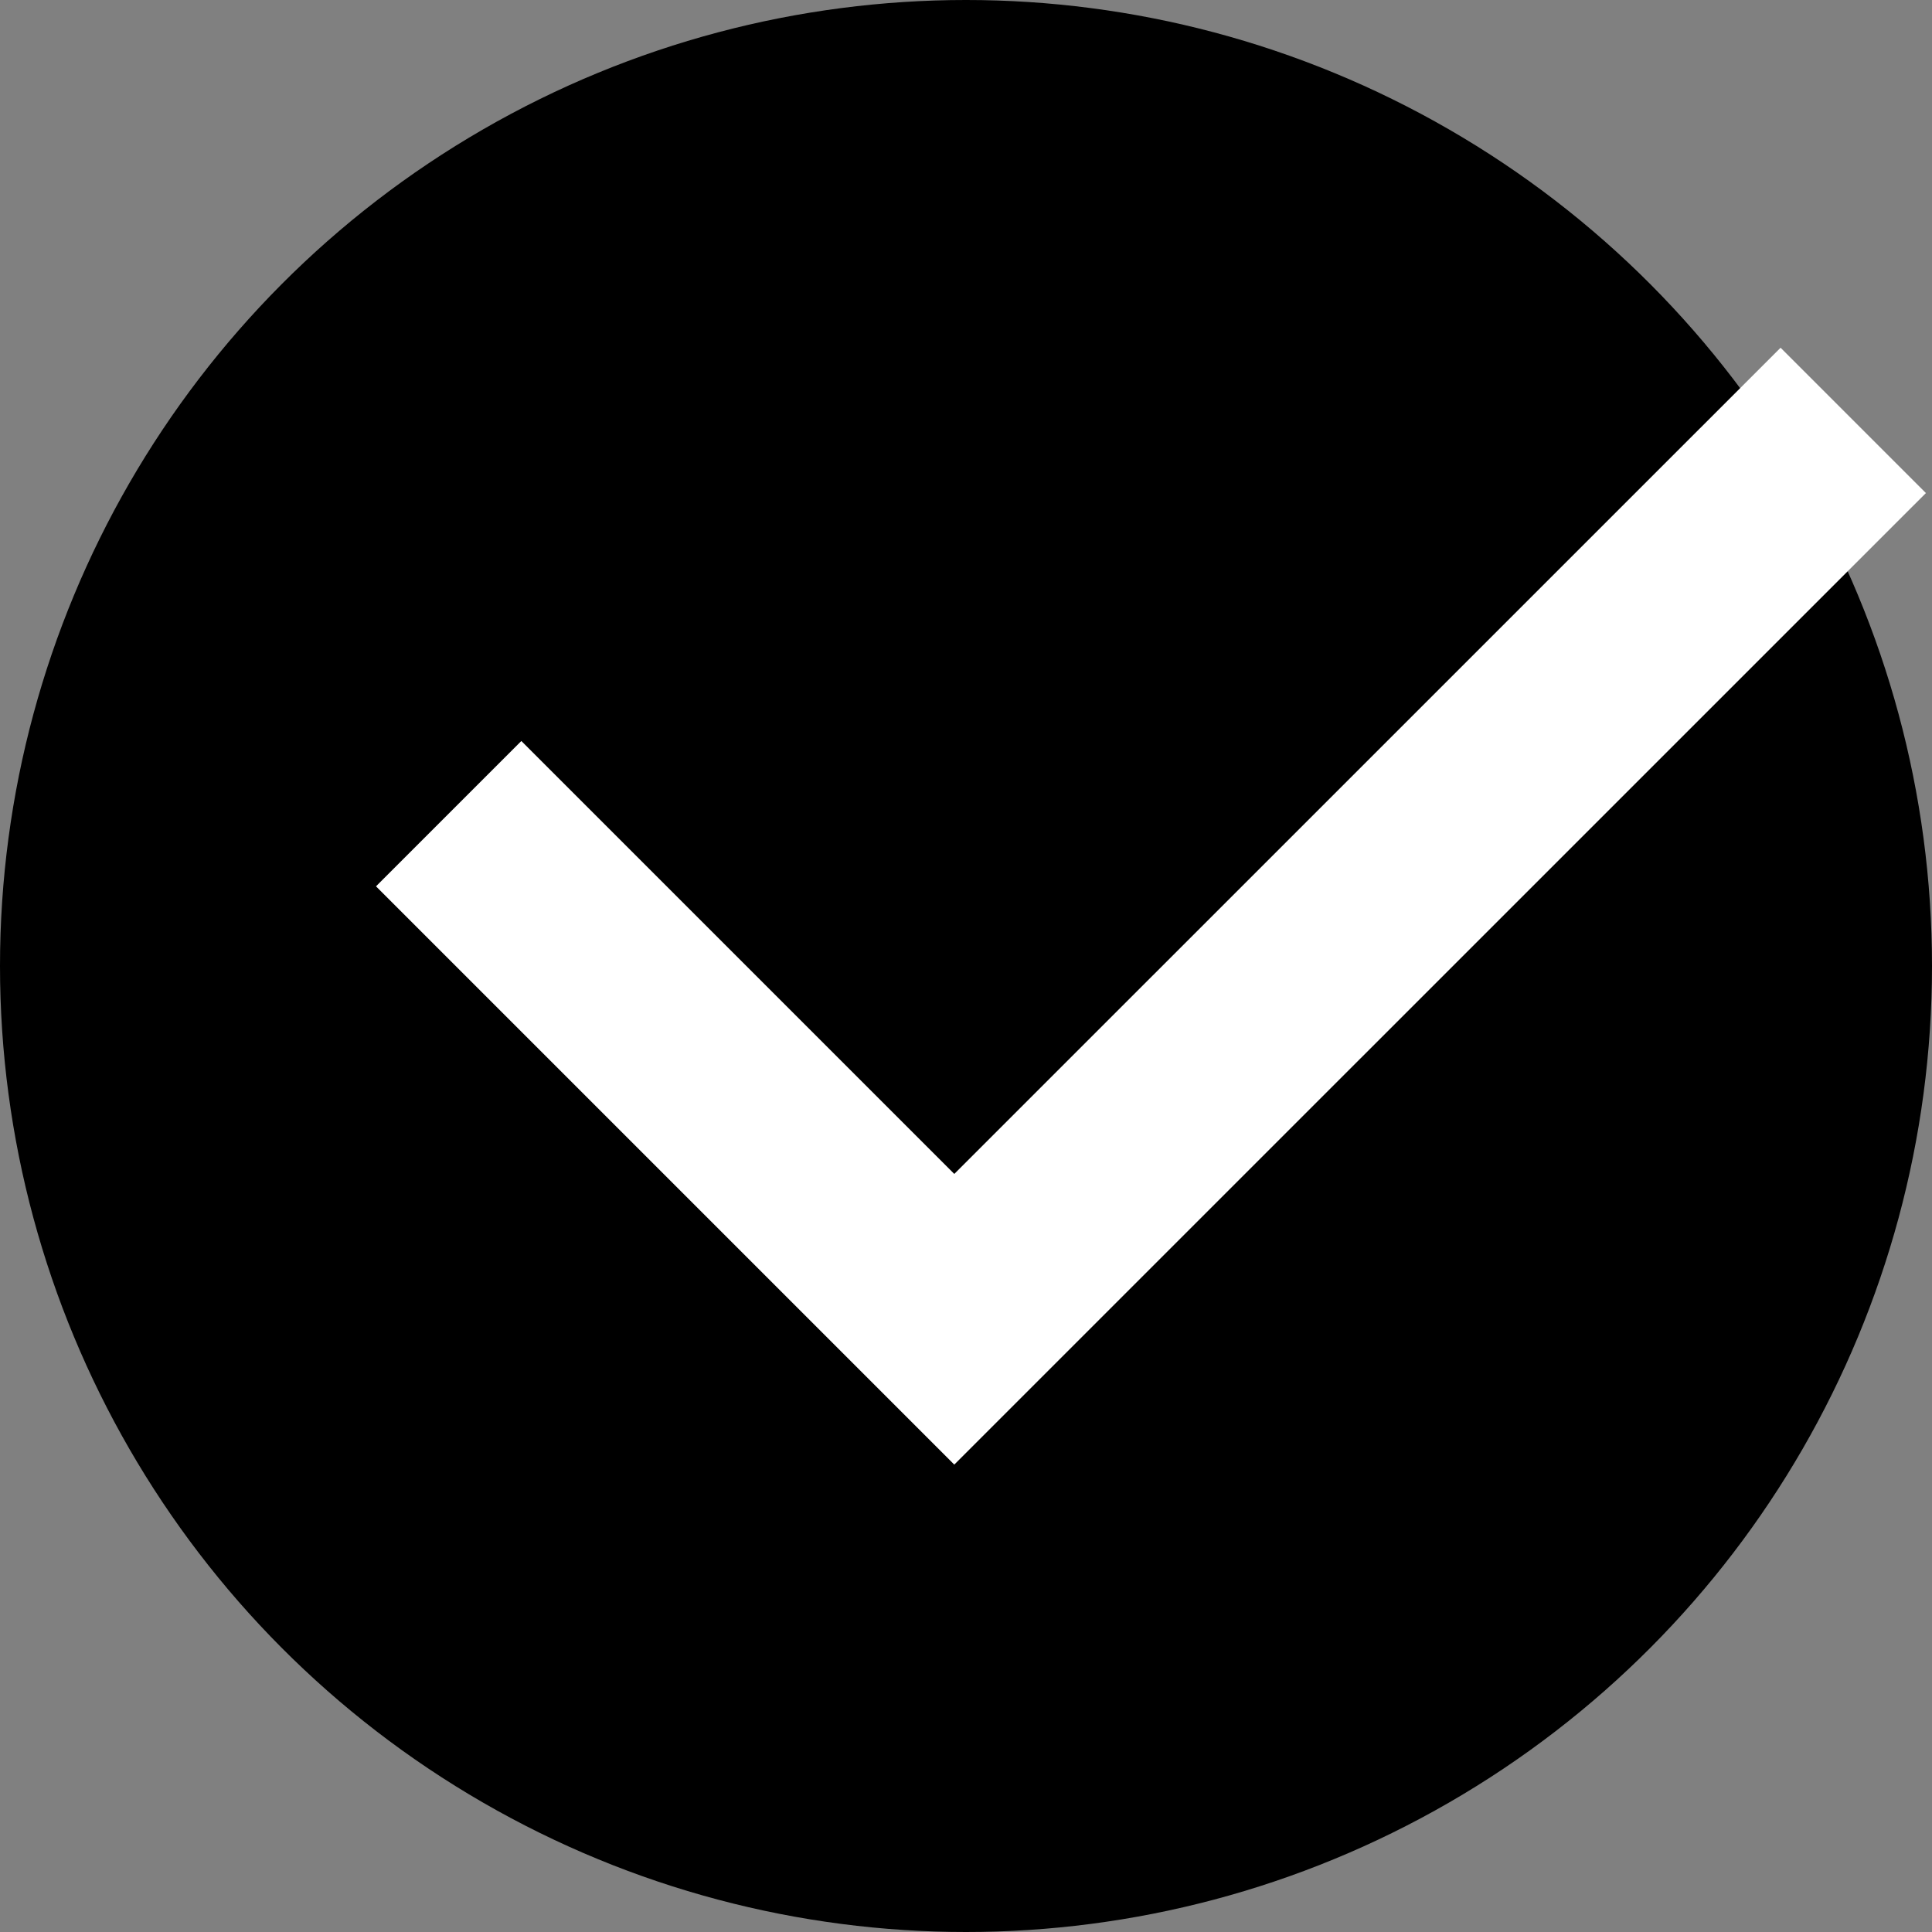 <svg xmlns="http://www.w3.org/2000/svg" width="47" height="47" viewBox="0 0 47 47">
  <rect x="0" y="0" width="47" height="47" fill="#808080" stroke="none"/>
  <g id="Gruppe_63" data-name="Gruppe 63" transform="translate(-495 -2169)">
    <circle id="Ellipse_1" data-name="Ellipse 1" cx="23.5" cy="23.5" r="23.5" transform="translate(495 2169)"/>
    <g id="Gruppe_59" data-name="Gruppe 59" transform="translate(508.562 2224.942)">
      <g id="Gruppe_16" data-name="Gruppe 16" transform="translate(-2.647 -45.715)">
        <g id="Gruppe_13" data-name="Gruppe 13" transform="translate(0 0)">
          <path id="Pfad_13" data-name="Pfad 13" d="M0,2.126l12.3,12.3L34.169-7.441" transform="translate(0 7.441)" fill="none" stroke="#fff" stroke-width="5"/>
        </g>
      </g>
    </g>
  </g>
</svg>
